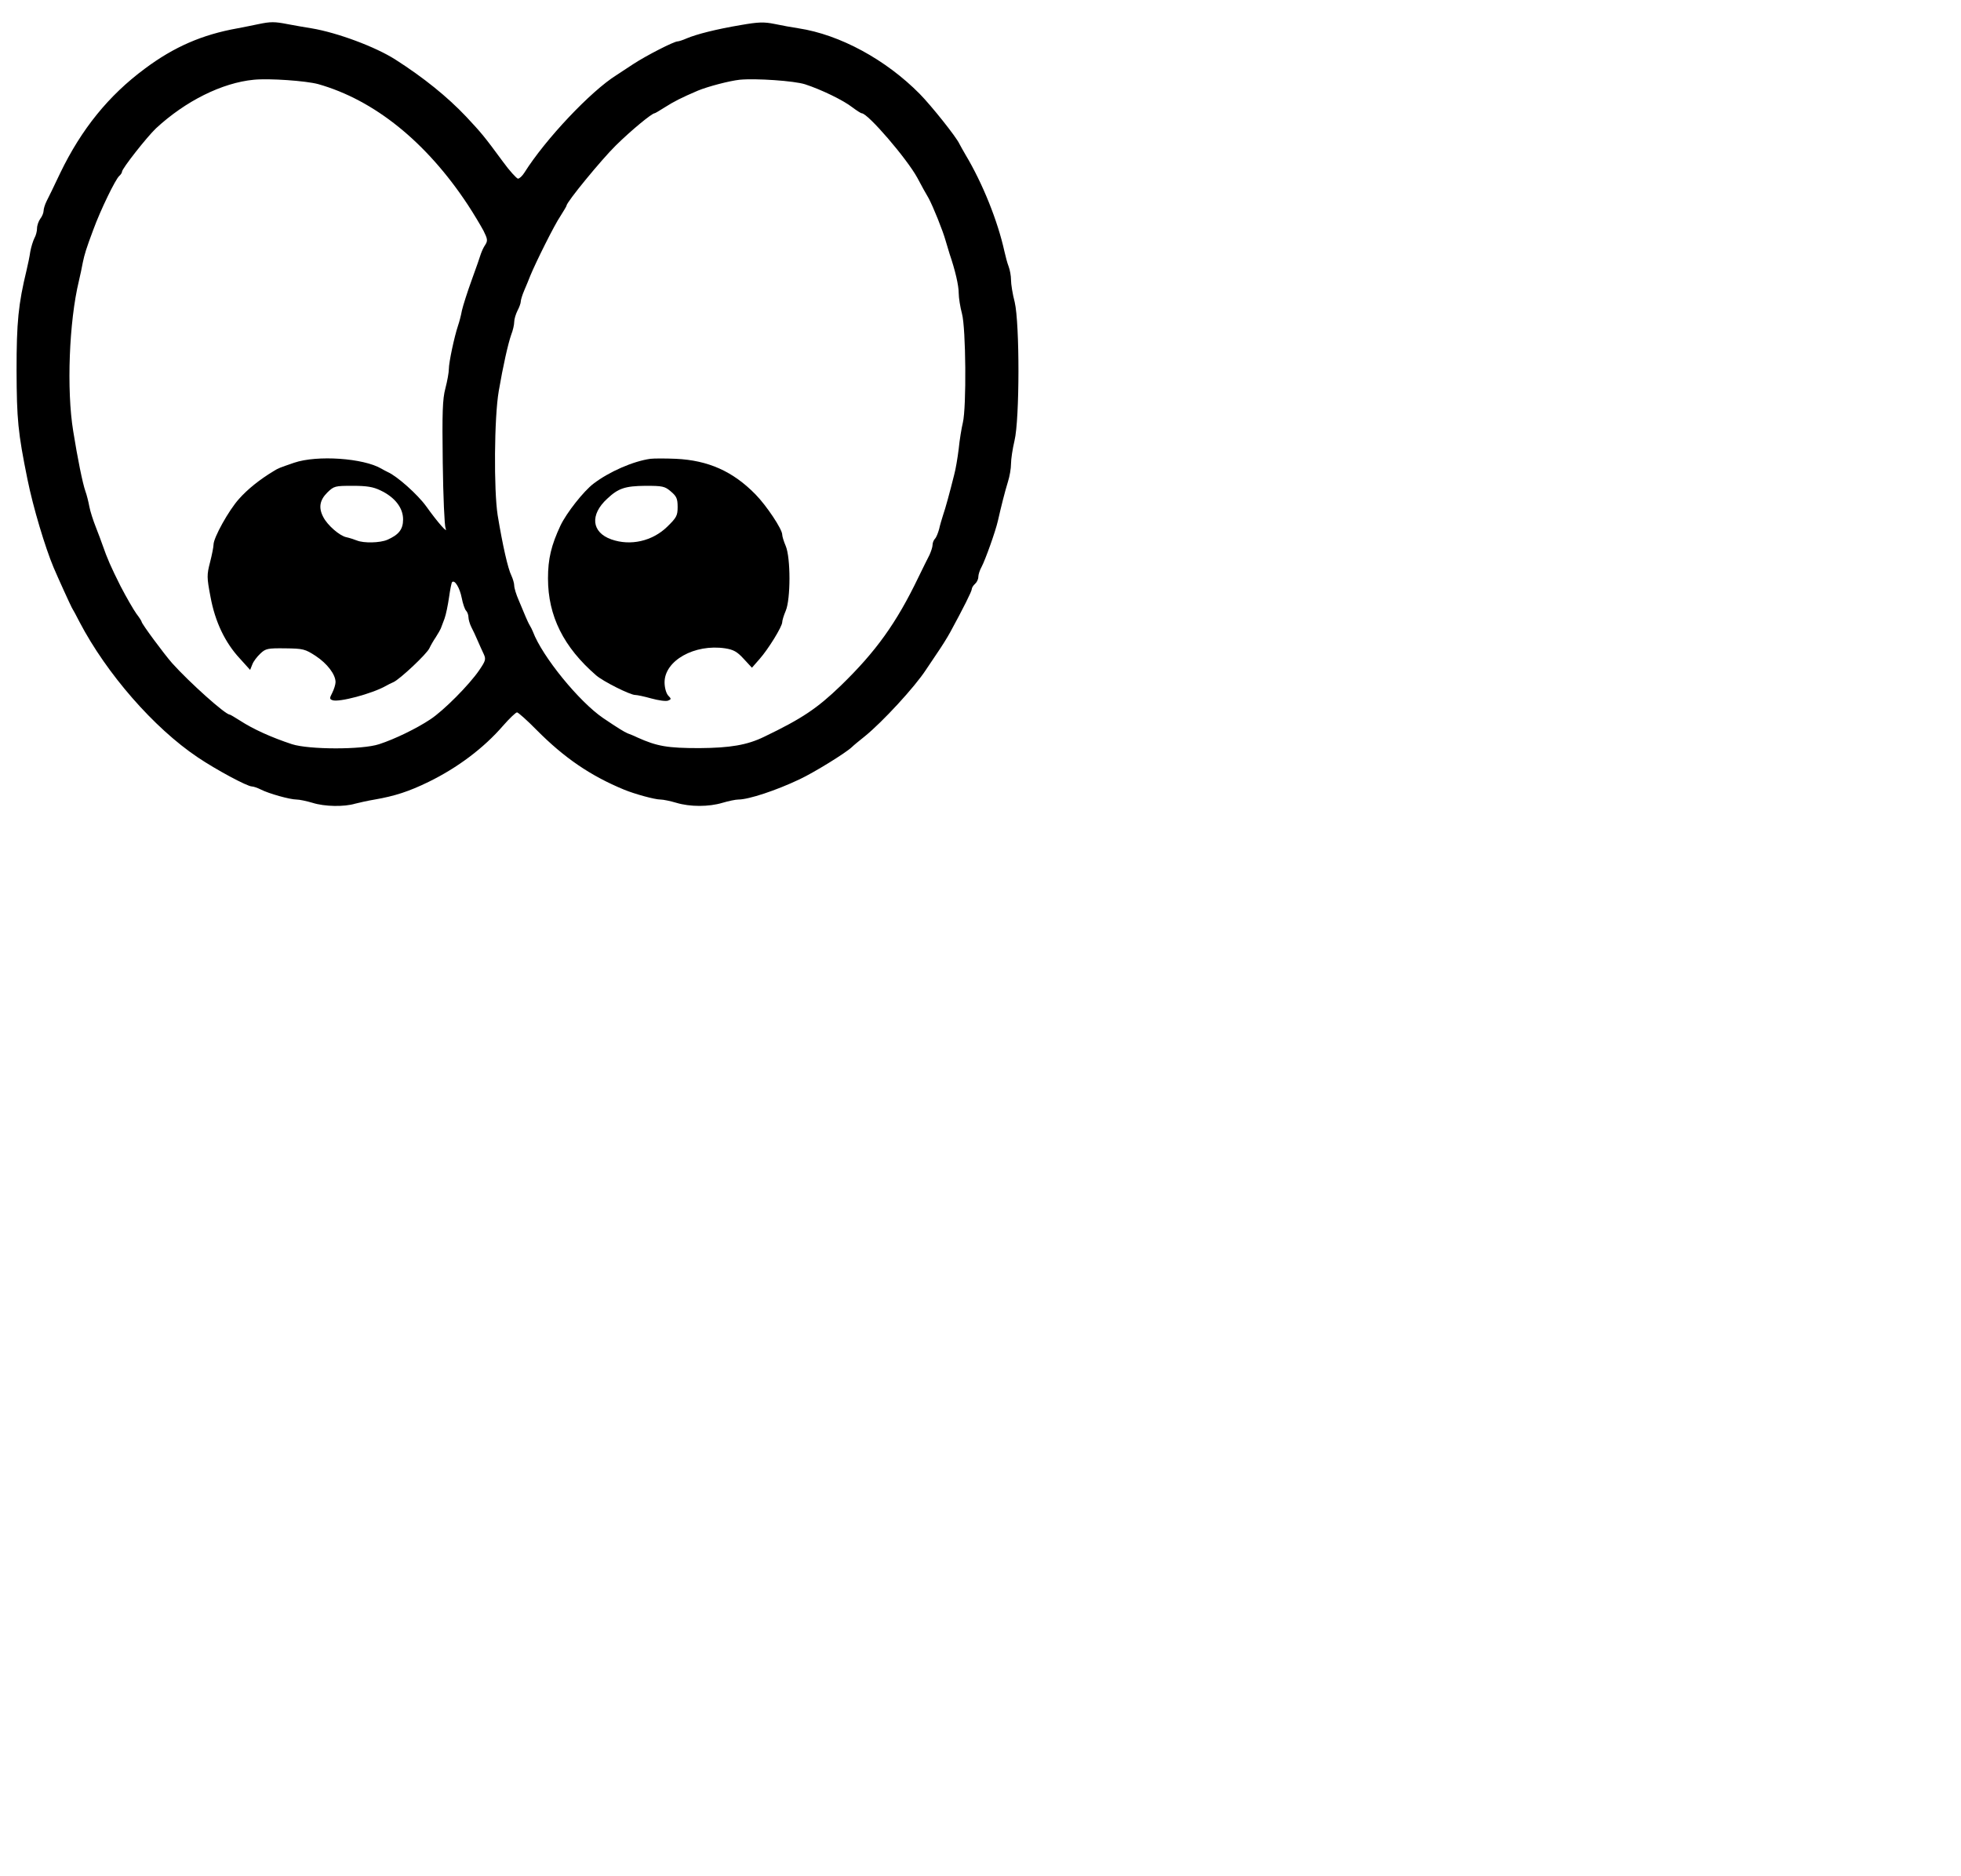 <?xml version="1.0" standalone="no"?>
<!DOCTYPE svg PUBLIC "-//W3C//DTD SVG 20010904//EN"
 "http://www.w3.org/TR/2001/REC-SVG-20010904/DTD/svg10.dtd">
<svg version="1.0" xmlns="http://www.w3.org/2000/svg"
 width="900pt" height="861pt" viewBox="0 0 900 861"
 preserveAspectRatio="xMidYMid meet">
<g transform="translate(0,861) scale(0.1,-0.1)"
fill="#000000" stroke="none">
<path d="M1185 8499 c-22 -5 -65 -13 -95 -19 -162 -29 -291 -85 -425 -185
-166 -123 -291 -277 -389 -480 -26 -55 -54 -113 -62 -128 -8 -16 -14 -36 -14
-45 0 -9 -7 -26 -15 -36 -8 -11 -15 -31 -15 -44 0 -13 -5 -33 -12 -45 -6 -12
-15 -40 -19 -62 -3 -22 -11 -60 -17 -85 -38 -157 -46 -239 -46 -460 1 -226 6
-283 50 -500 26 -129 81 -312 120 -405 23 -54 76 -170 84 -185 5 -8 21 -37 35
-65 124 -237 341 -486 542 -621 86 -58 228 -134 249 -134 7 0 25 -6 41 -14 37
-19 134 -46 164 -46 13 0 46 -7 73 -15 57 -18 146 -19 196 -4 19 5 60 14 90
19 92 16 157 37 247 81 133 65 253 155 342 258 29 33 58 61 64 61 5 0 46 -36
90 -81 127 -128 247 -210 402 -274 49 -20 140 -45 166 -45 13 0 46 -7 73 -15
63 -19 149 -19 212 0 27 8 60 15 73 15 47 0 174 42 281 93 66 31 212 121 240
148 8 8 35 30 60 50 80 65 228 225 280 305 8 12 31 46 51 76 20 29 47 72 60
96 61 112 99 188 99 198 0 6 7 17 15 24 8 7 15 21 15 32 0 11 7 32 15 46 17
32 64 163 75 212 14 62 32 134 46 179 8 25 14 61 14 82 0 21 7 68 16 106 24
99 24 538 1 636 -10 38 -17 83 -17 102 0 19 -5 46 -11 62 -6 15 -14 46 -19 68
-31 141 -100 313 -179 445 -11 19 -24 42 -28 50 -14 31 -128 174 -182 229
-155 157 -366 272 -556 301 -27 4 -77 13 -110 20 -49 10 -75 9 -155 -5 -113
-19 -203 -42 -248 -61 -18 -8 -37 -14 -42 -14 -17 0 -144 -65 -205 -105 -33
-22 -67 -44 -76 -50 -117 -73 -325 -293 -422 -447 -10 -16 -23 -28 -30 -28 -6
1 -38 35 -69 78 -86 117 -98 131 -168 206 -87 92 -196 180 -326 263 -91 58
-265 123 -384 143 -30 5 -79 13 -109 19 -61 12 -79 12 -136 0z m275 -275 c258
-73 497 -266 687 -554 27 -41 59 -95 72 -119 19 -38 20 -46 8 -65 -8 -11 -16
-30 -20 -41 -3 -11 -22 -65 -42 -120 -20 -55 -40 -118 -45 -140 -4 -22 -12
-53 -18 -70 -17 -51 -42 -168 -42 -199 0 -15 -7 -55 -16 -89 -13 -49 -15 -110
-12 -341 2 -155 8 -290 13 -301 13 -29 -37 28 -89 101 -39 54 -133 138 -176
157 -8 4 -22 11 -30 16 -82 48 -294 63 -400 27 -69 -24 -71 -24 -95 -39 -63
-38 -118 -82 -158 -127 -47 -52 -117 -178 -117 -210 0 -10 -7 -46 -16 -81 -15
-58 -15 -69 2 -158 21 -115 67 -211 135 -284 l47 -52 10 25 c5 14 22 36 37 50
24 23 34 25 114 24 82 -1 91 -3 140 -35 53 -35 91 -85 91 -120 0 -11 -7 -33
-15 -49 -13 -25 -13 -29 1 -34 29 -11 182 30 244 65 8 5 25 13 36 18 29 13
154 130 165 156 5 11 18 34 29 50 11 17 21 35 23 40 2 6 10 26 17 45 7 19 16
64 21 99 5 35 11 66 14 69 12 12 35 -26 44 -72 5 -26 14 -53 20 -59 6 -6 11
-20 11 -30 0 -10 6 -31 13 -45 8 -15 21 -43 29 -62 8 -19 21 -47 28 -62 11
-24 9 -31 -21 -75 -45 -66 -163 -185 -224 -225 -63 -42 -164 -91 -235 -114
-79 -26 -322 -25 -400 0 -94 31 -178 69 -238 108 -24 15 -45 28 -48 28 -20 0
-184 147 -264 236 -37 42 -140 181 -140 190 0 3 -11 20 -24 37 -13 18 -46 75
-73 127 -44 88 -60 124 -83 190 -5 14 -18 50 -30 80 -12 30 -26 73 -30 95 -4
22 -12 54 -18 70 -13 37 -36 151 -56 276 -31 189 -19 503 26 689 6 25 14 63
18 85 8 38 15 62 48 150 34 93 102 232 119 247 7 6 13 15 13 20 0 14 114 159
156 199 135 125 303 209 449 223 72 7 239 -5 295 -20z m2235 -1 c74 -24 175
-73 216 -105 20 -15 40 -28 44 -28 28 0 207 -208 255 -296 22 -41 37 -69 52
-94 20 -37 65 -148 78 -195 5 -16 13 -43 18 -60 26 -76 42 -145 42 -181 0 -21
7 -64 15 -94 18 -66 21 -429 4 -500 -6 -25 -15 -79 -19 -120 -5 -41 -14 -95
-21 -120 -20 -80 -40 -154 -51 -185 -5 -16 -14 -45 -18 -64 -5 -18 -13 -38
-19 -44 -6 -6 -11 -19 -11 -28 0 -10 -7 -30 -14 -46 -8 -15 -31 -62 -51 -103
-101 -210 -195 -341 -357 -498 -107 -103 -176 -150 -351 -234 -78 -38 -156
-51 -297 -52 -146 0 -194 8 -285 49 -16 8 -37 16 -45 19 -16 7 -44 24 -112 70
-110 75 -279 282 -322 396 -3 8 -10 22 -15 30 -5 8 -13 26 -19 40 -6 14 -20
47 -31 74 -12 27 -21 57 -21 68 0 10 -6 31 -13 46 -16 32 -40 138 -63 277 -18
115 -16 449 5 570 20 117 43 218 57 258 8 20 14 47 14 60 0 12 7 35 15 51 8
15 15 34 15 42 0 7 7 30 16 51 9 21 22 52 28 68 26 63 110 232 138 273 15 24
28 45 28 48 0 16 160 211 226 276 72 71 166 148 178 148 3 0 24 13 48 28 41
26 74 43 151 76 46 19 145 45 192 50 75 7 250 -5 300 -21z m-1949 -1864 c66
-31 104 -80 104 -133 0 -46 -20 -71 -73 -94 -33 -14 -107 -16 -139 -3 -13 5
-34 12 -48 15 -31 6 -87 55 -106 92 -23 43 -17 78 18 113 31 30 35 31 117 31
65 0 94 -5 127 -21z"/>
<path d="M2985 6504 c-79 -11 -189 -59 -261 -114 -45 -34 -124 -134 -152 -193
-42 -90 -57 -152 -57 -242 0 -173 72 -316 221 -445 32 -28 156 -90 179 -90 9
0 42 -7 74 -16 33 -9 67 -14 77 -10 15 6 16 8 0 24 -9 11 -16 36 -16 60 0 100
138 177 278 156 38 -6 55 -15 85 -48 l38 -41 35 40 c40 45 104 149 104 169 0
8 7 31 16 52 23 54 23 244 0 298 -9 21 -16 44 -16 52 0 25 -72 133 -123 185
-104 106 -217 156 -365 163 -48 2 -100 2 -117 0z m94 -150 c26 -22 31 -33 31
-71 0 -40 -5 -49 -48 -91 -68 -66 -168 -89 -256 -58 -91 32 -100 113 -19 187
51 48 82 58 175 59 79 0 89 -2 117 -26z"/>
</g>
</svg>
